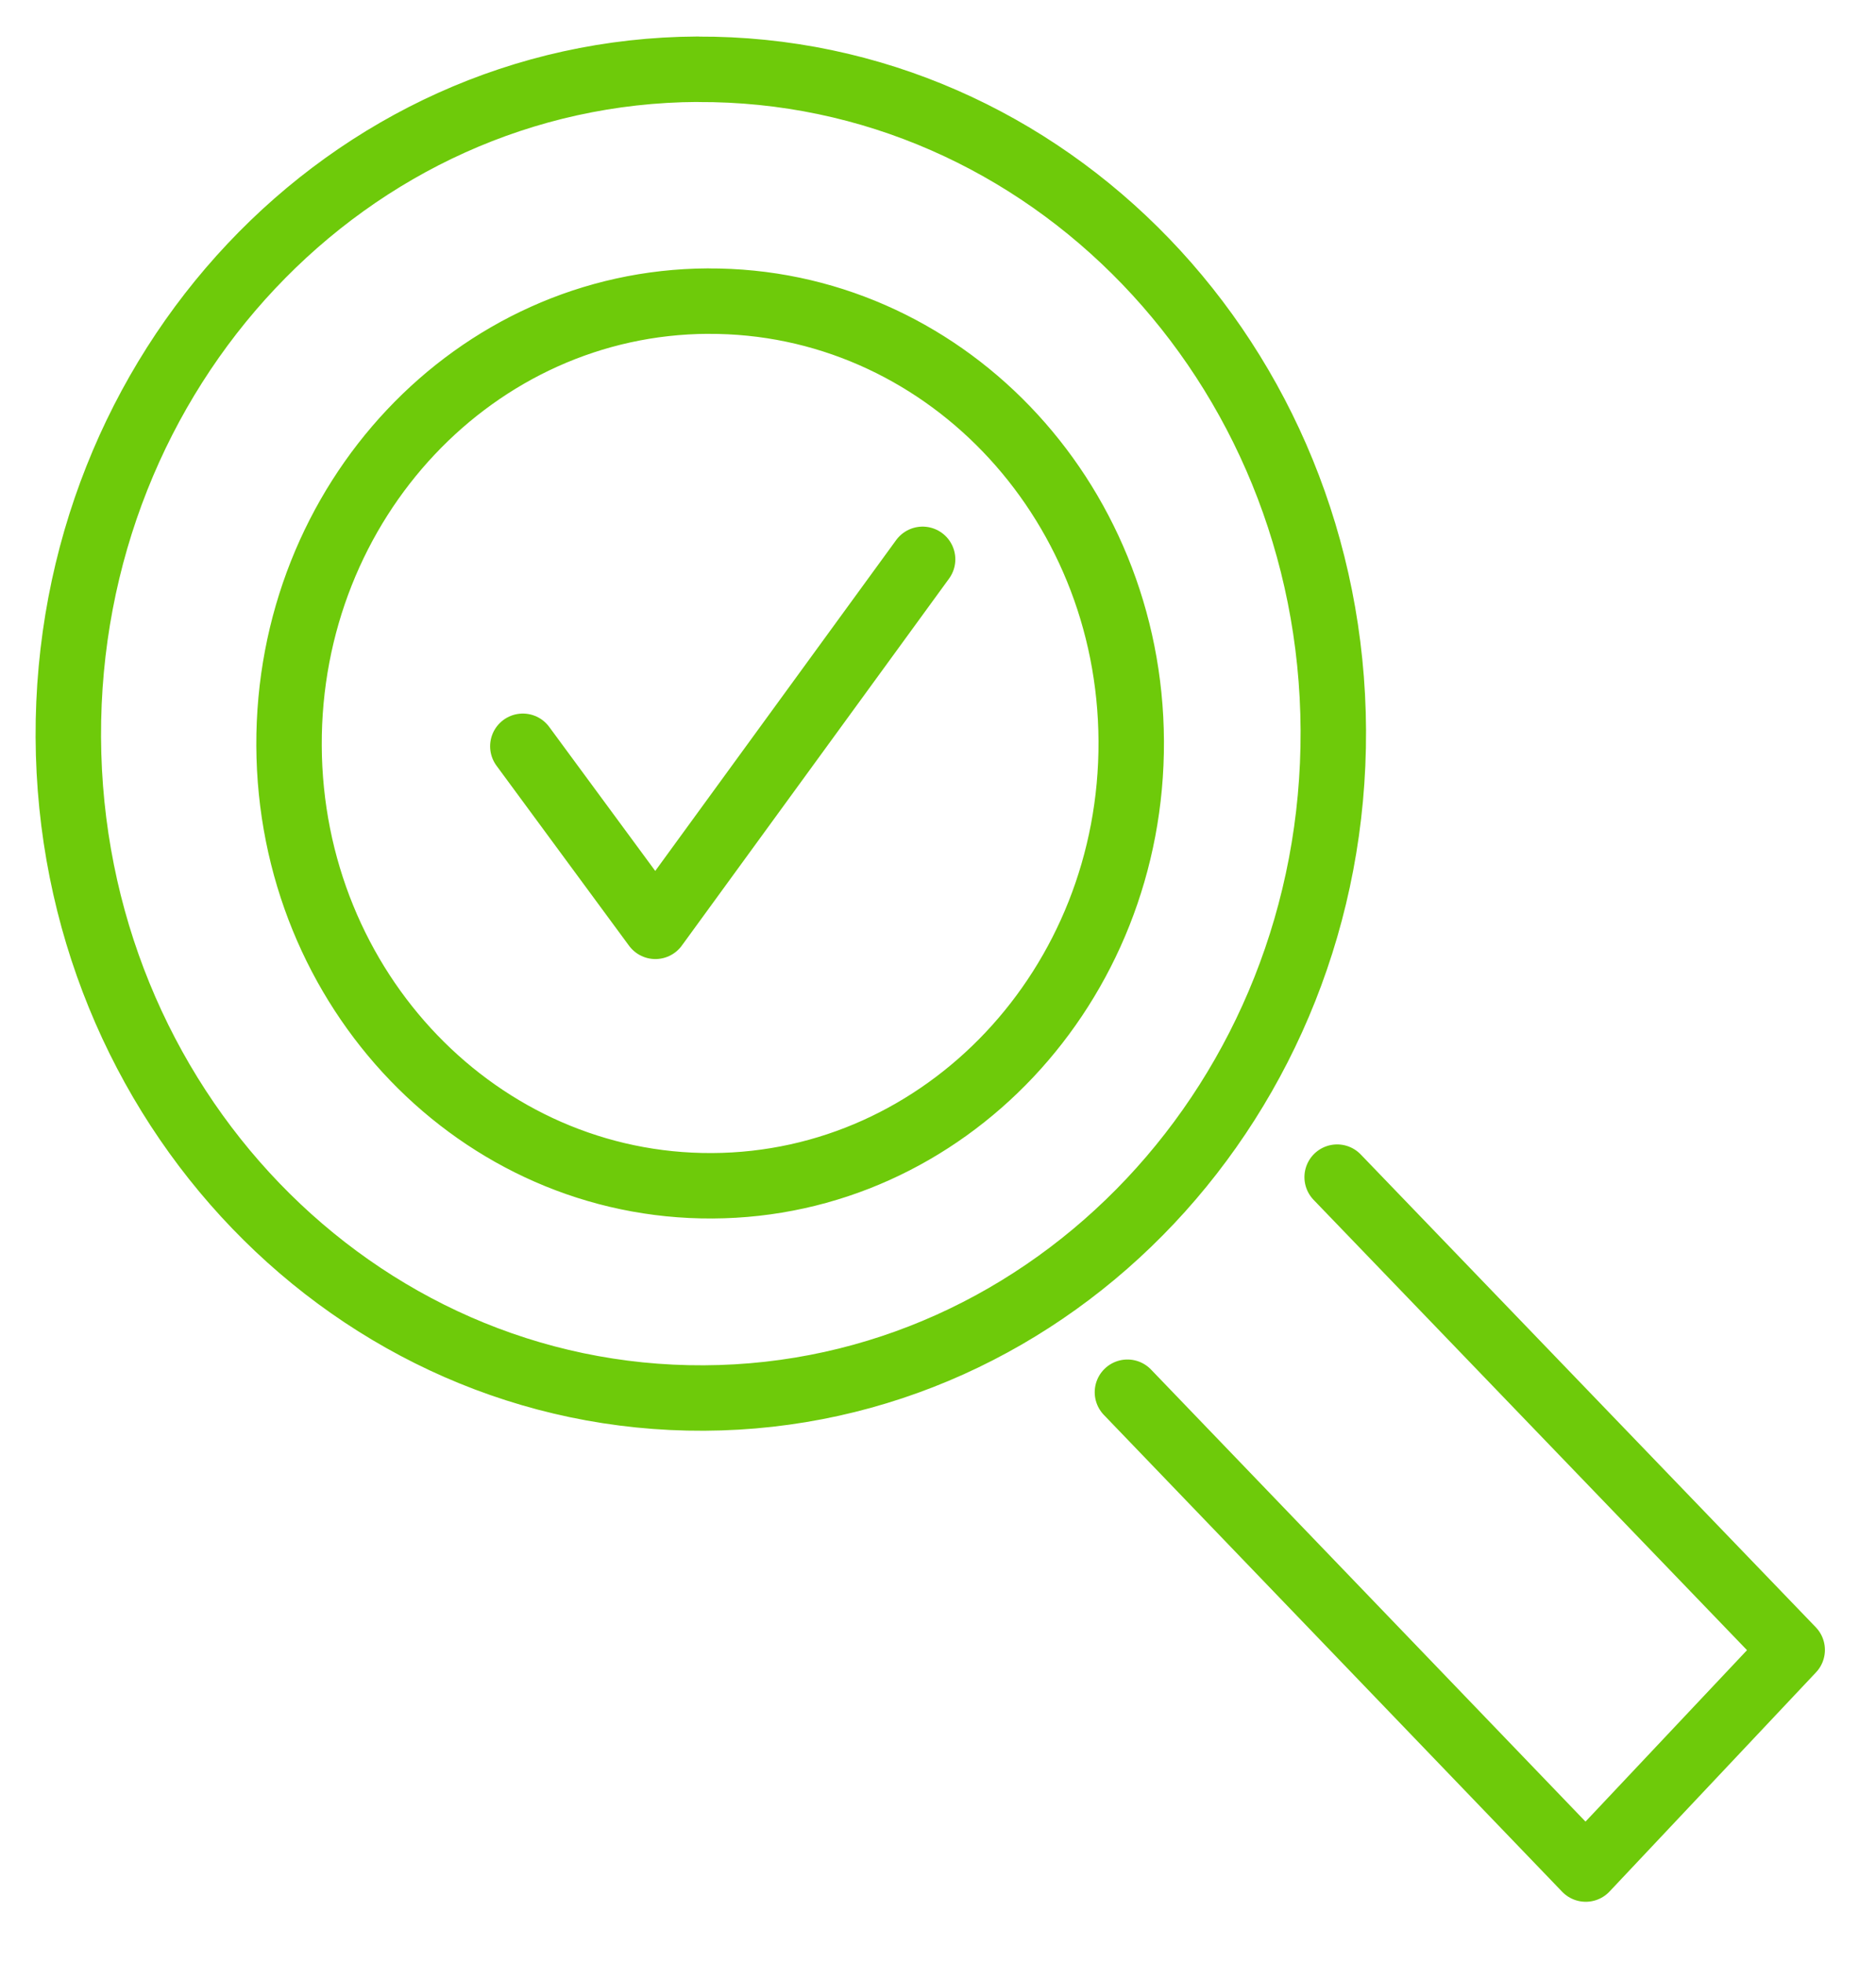 <?xml version="1.0" encoding="UTF-8"?>
<svg xmlns="http://www.w3.org/2000/svg" width="43" height="45" fill="none">
  <g clip-path="url(#turvallisuuskavelyt__a)" stroke="#6ECA0A" stroke-width="1.5" stroke-linecap="round" stroke-linejoin="round">
    <path d="m30.649 26.982 10.43 10.837-4.732 5.023-10.505-10.93M15.988 1.589c8.009-.04 14.535 6.738 14.573 15.15.038 8.41-6.414 15.267-14.422 15.306-8.008.04-14.535-6.737-14.573-15.148C1.53 8.483 7.98 1.627 15.988 1.587Zm.239 5.314c5.334-.027 9.677 4.482 9.702 10.086.026 5.603-4.267 10.165-9.602 10.191-5.334.027-9.677-4.482-9.702-10.086C6.6 11.49 10.892 6.928 16.227 6.902Z"></path>
    <path d="m11.984 17.106 3.038 4.127 6.125-8.412"></path>
  </g>
  <defs>
    <clipPath id="turvallisuuskavelyt__a">
      <path fill="#fff" transform="translate(.311 .27)" d="M0 0h42.023v43.891H0z"></path>
    </clipPath>
  </defs>
</svg>
